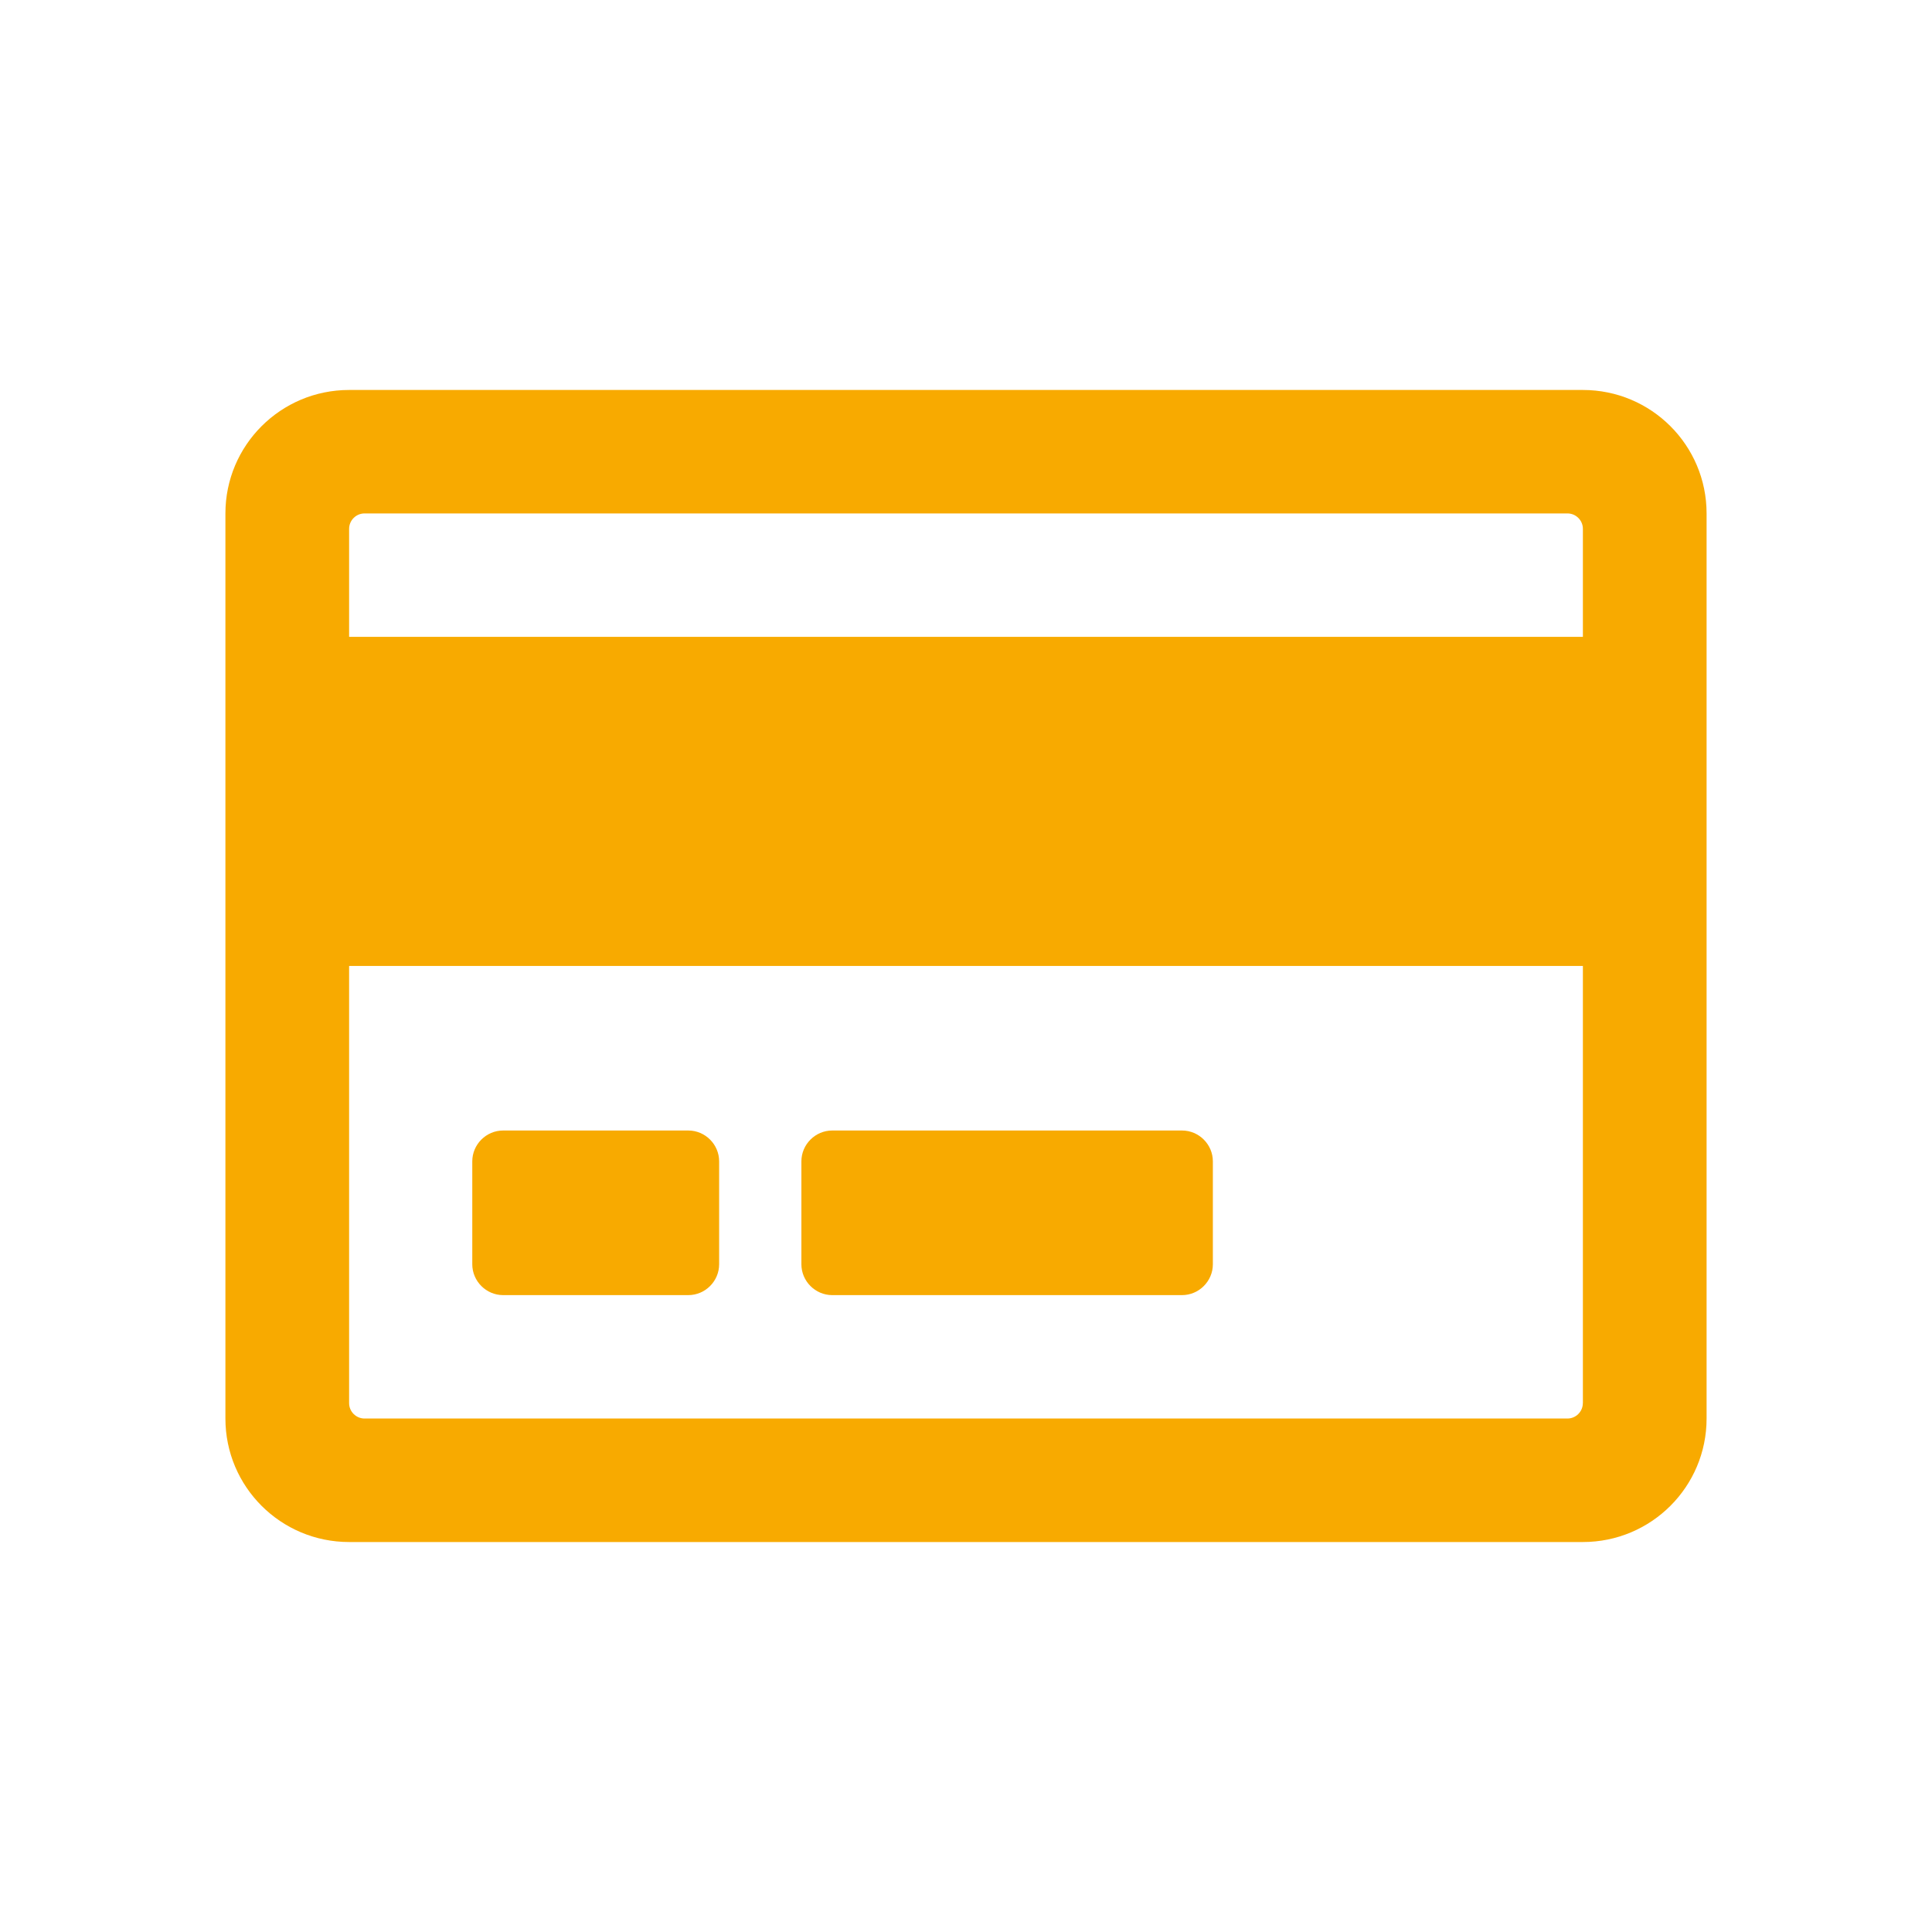 <?xml version="1.0" encoding="UTF-8"?><svg id="uuid-d25702f7-49a2-477d-9edd-c691d0a692ed" xmlns="http://www.w3.org/2000/svg" viewBox="0 0 400 400"><defs><style>.uuid-7a576553-2816-4041-9176-30639c1047e5{fill:none;}.uuid-8dbefec3-ffff-470f-bbd9-0c8d47418da5{fill:#f8aa00;}</style></defs><g id="uuid-2120426d-9d47-40f5-9d6f-79a6ac2c9f38"><rect class="uuid-7a576553-2816-4041-9176-30639c1047e5" width="400" height="400"/><path class="uuid-8dbefec3-ffff-470f-bbd9-0c8d47418da5" d="m353.33,106.3v187.4c0,14.11-11.45,25.56-25.61,25.56H72.28c-14.16,0-25.61-11.45-25.61-25.56V106.3c0-14.11,11.45-25.56,25.61-25.56h255.44c14.16,0,25.61,11.45,25.61,25.56Zm-281.05,3.19v22.36h255.44v-22.36c0-1.76-1.44-3.19-3.19-3.19H75.47c-1.76,0-3.19,1.44-3.19,3.19Zm255.44,181.01v-90.51H72.28v90.51c0,1.76,1.44,3.19,3.19,3.19h249.05c1.76,0,3.19-1.44,3.19-3.19Zm-178.83-28.75c0,3.51-2.88,6.39-6.39,6.39h-38.33c-3.51,0-6.39-2.88-6.39-6.39v-21.3c0-3.51,2.88-6.39,6.39-6.39h38.33c3.51,0,6.39,2.88,6.39,6.39v21.3Zm102.22,0c0,3.51-2.88,6.39-6.39,6.39h-72.41c-3.51,0-6.39-2.88-6.39-6.39v-21.3c0-3.51,2.88-6.39,6.39-6.39h72.41c3.51,0,6.39,2.88,6.39,6.39v21.3Z"/></g></svg>